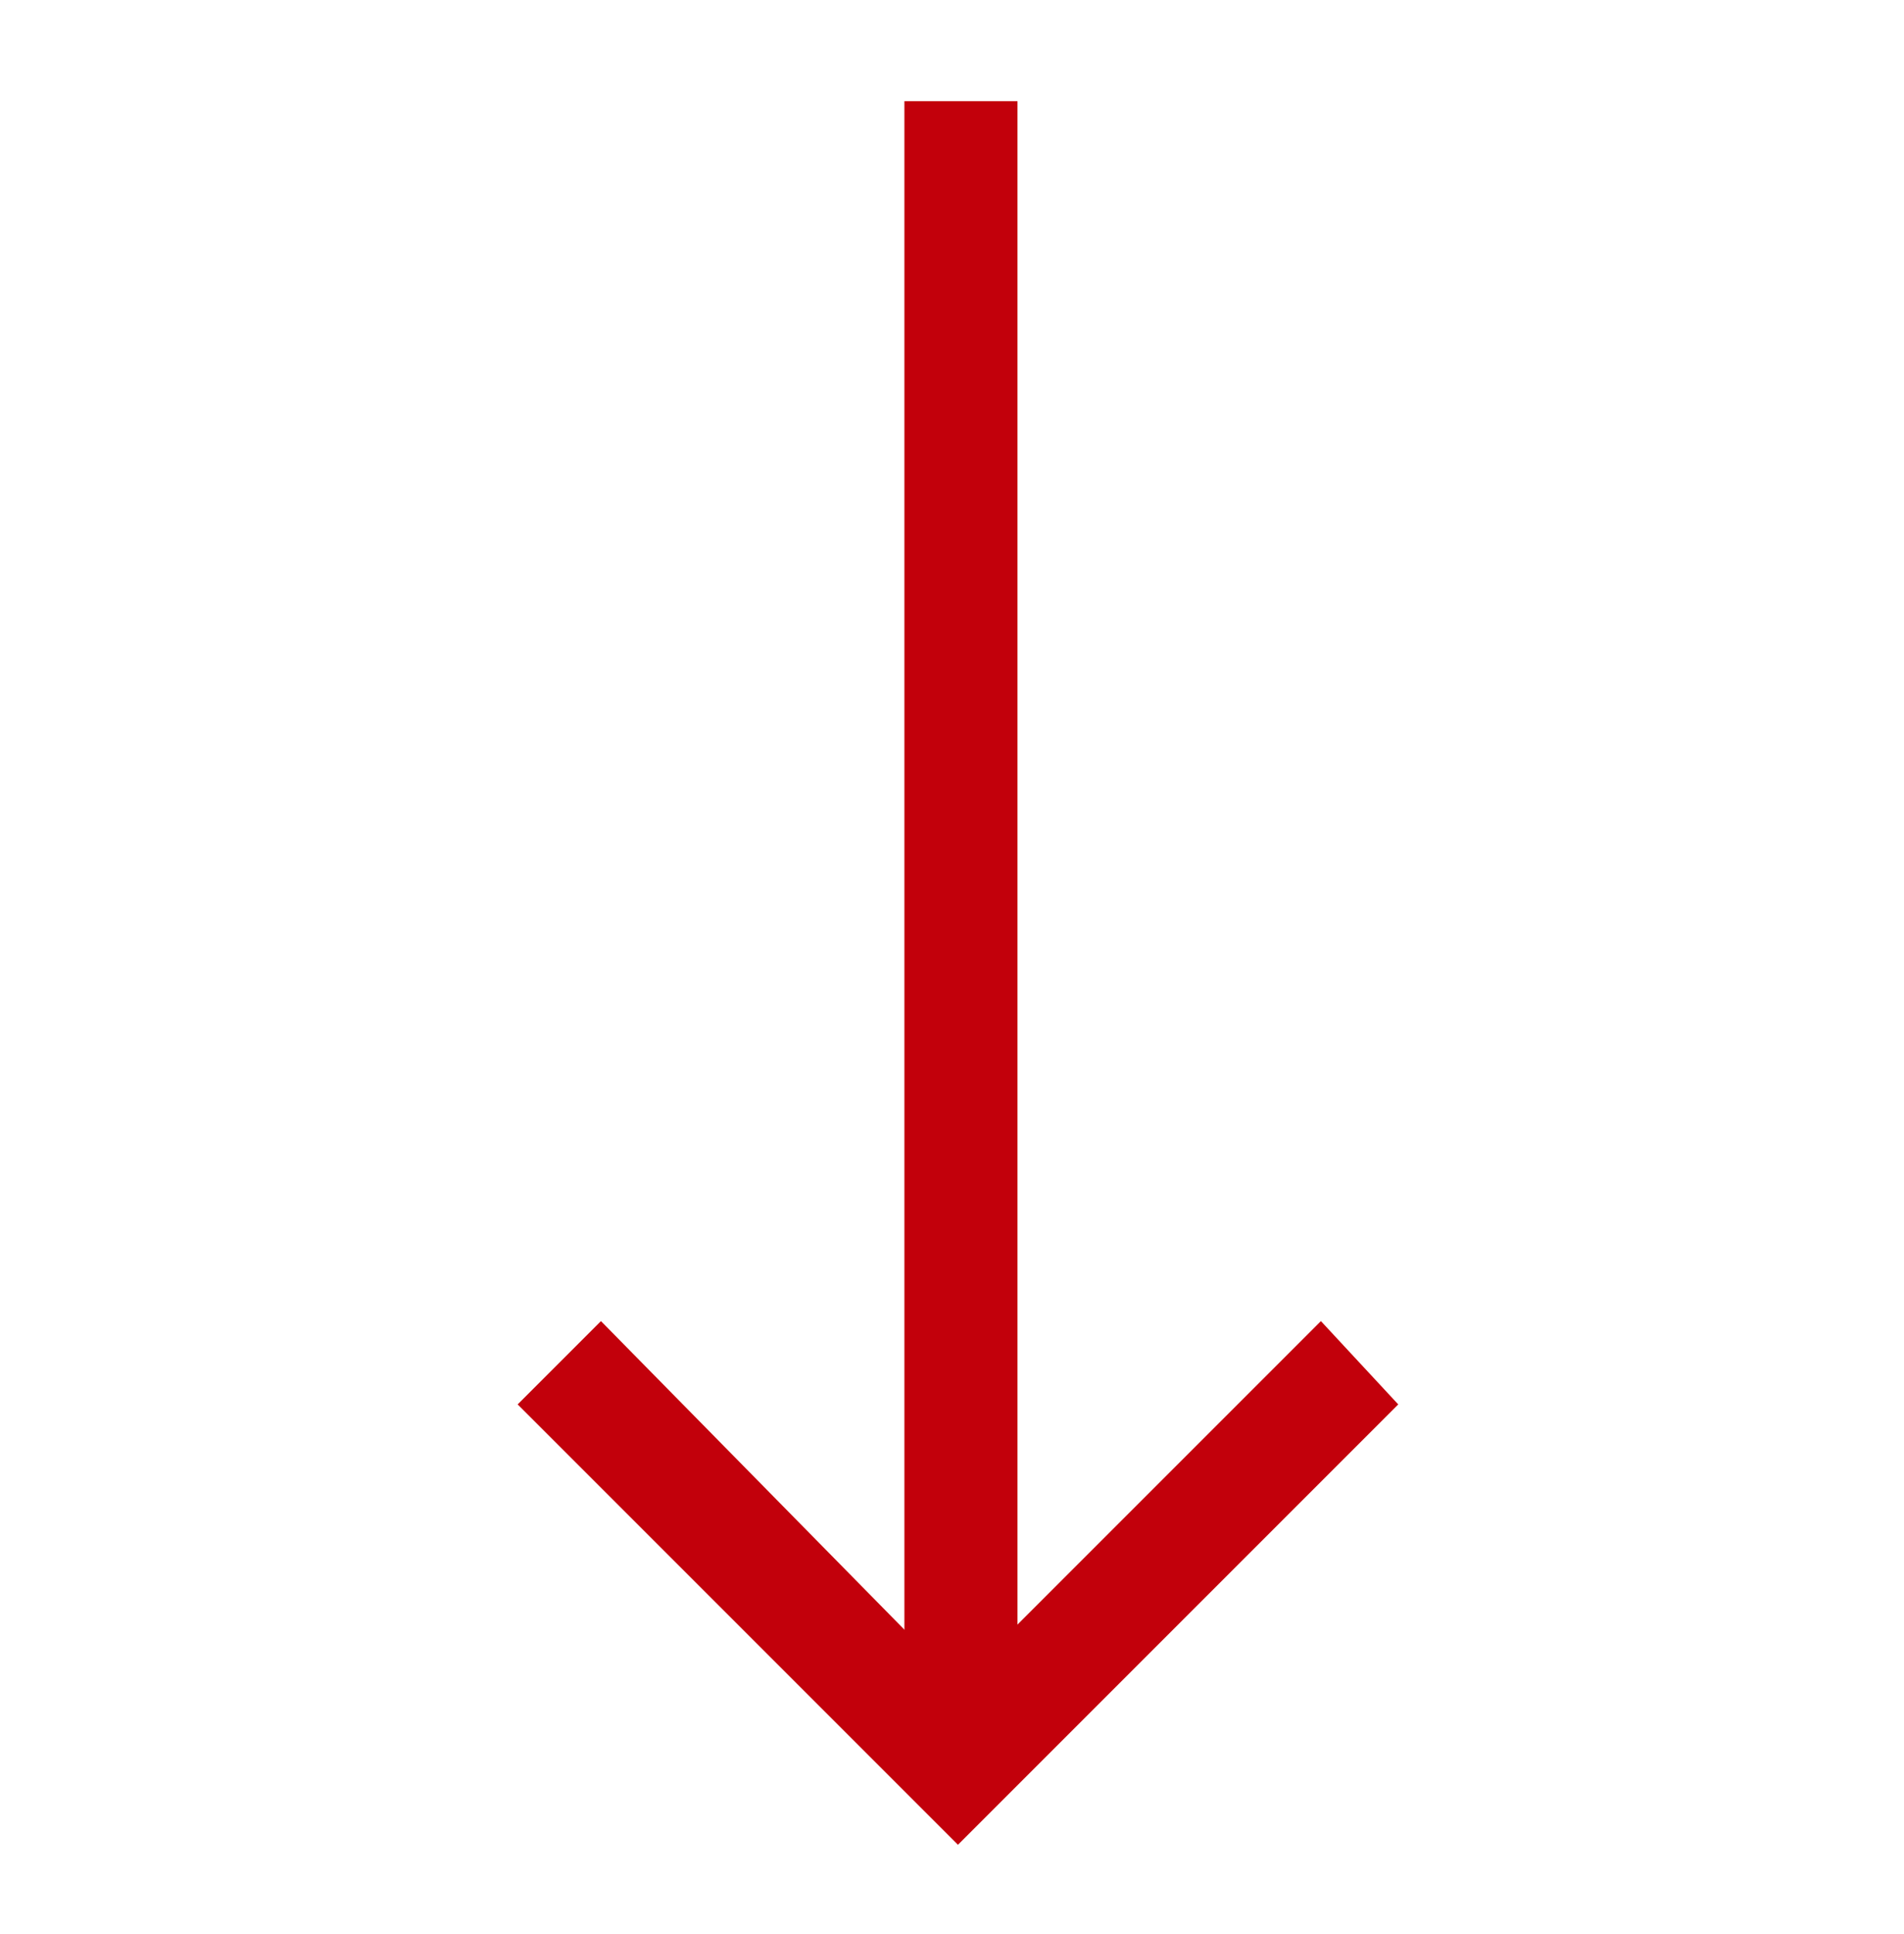 <?xml version="1.0" encoding="UTF-8"?> <!-- Generator: Adobe Illustrator 19.2.0, SVG Export Plug-In . SVG Version: 6.00 Build 0) --> <svg xmlns="http://www.w3.org/2000/svg" xmlns:xlink="http://www.w3.org/1999/xlink" id="XMLID_1_" x="0px" y="0px" viewBox="0 0 32 32.5" style="enable-background:new 0 0 32 32.5;" xml:space="preserve"> <style type="text/css"> .st0{fill:#C2000B;} </style> <g> <polygon class="st0" points="16.1,31 8.7,23.6 10.1,22.2 16.1,28.3 22.2,22.2 23.5,23.6 "></polygon> <rect x="15.2" y="1.7" class="st0" width="1.9" height="27.9"></rect> </g> </svg> 